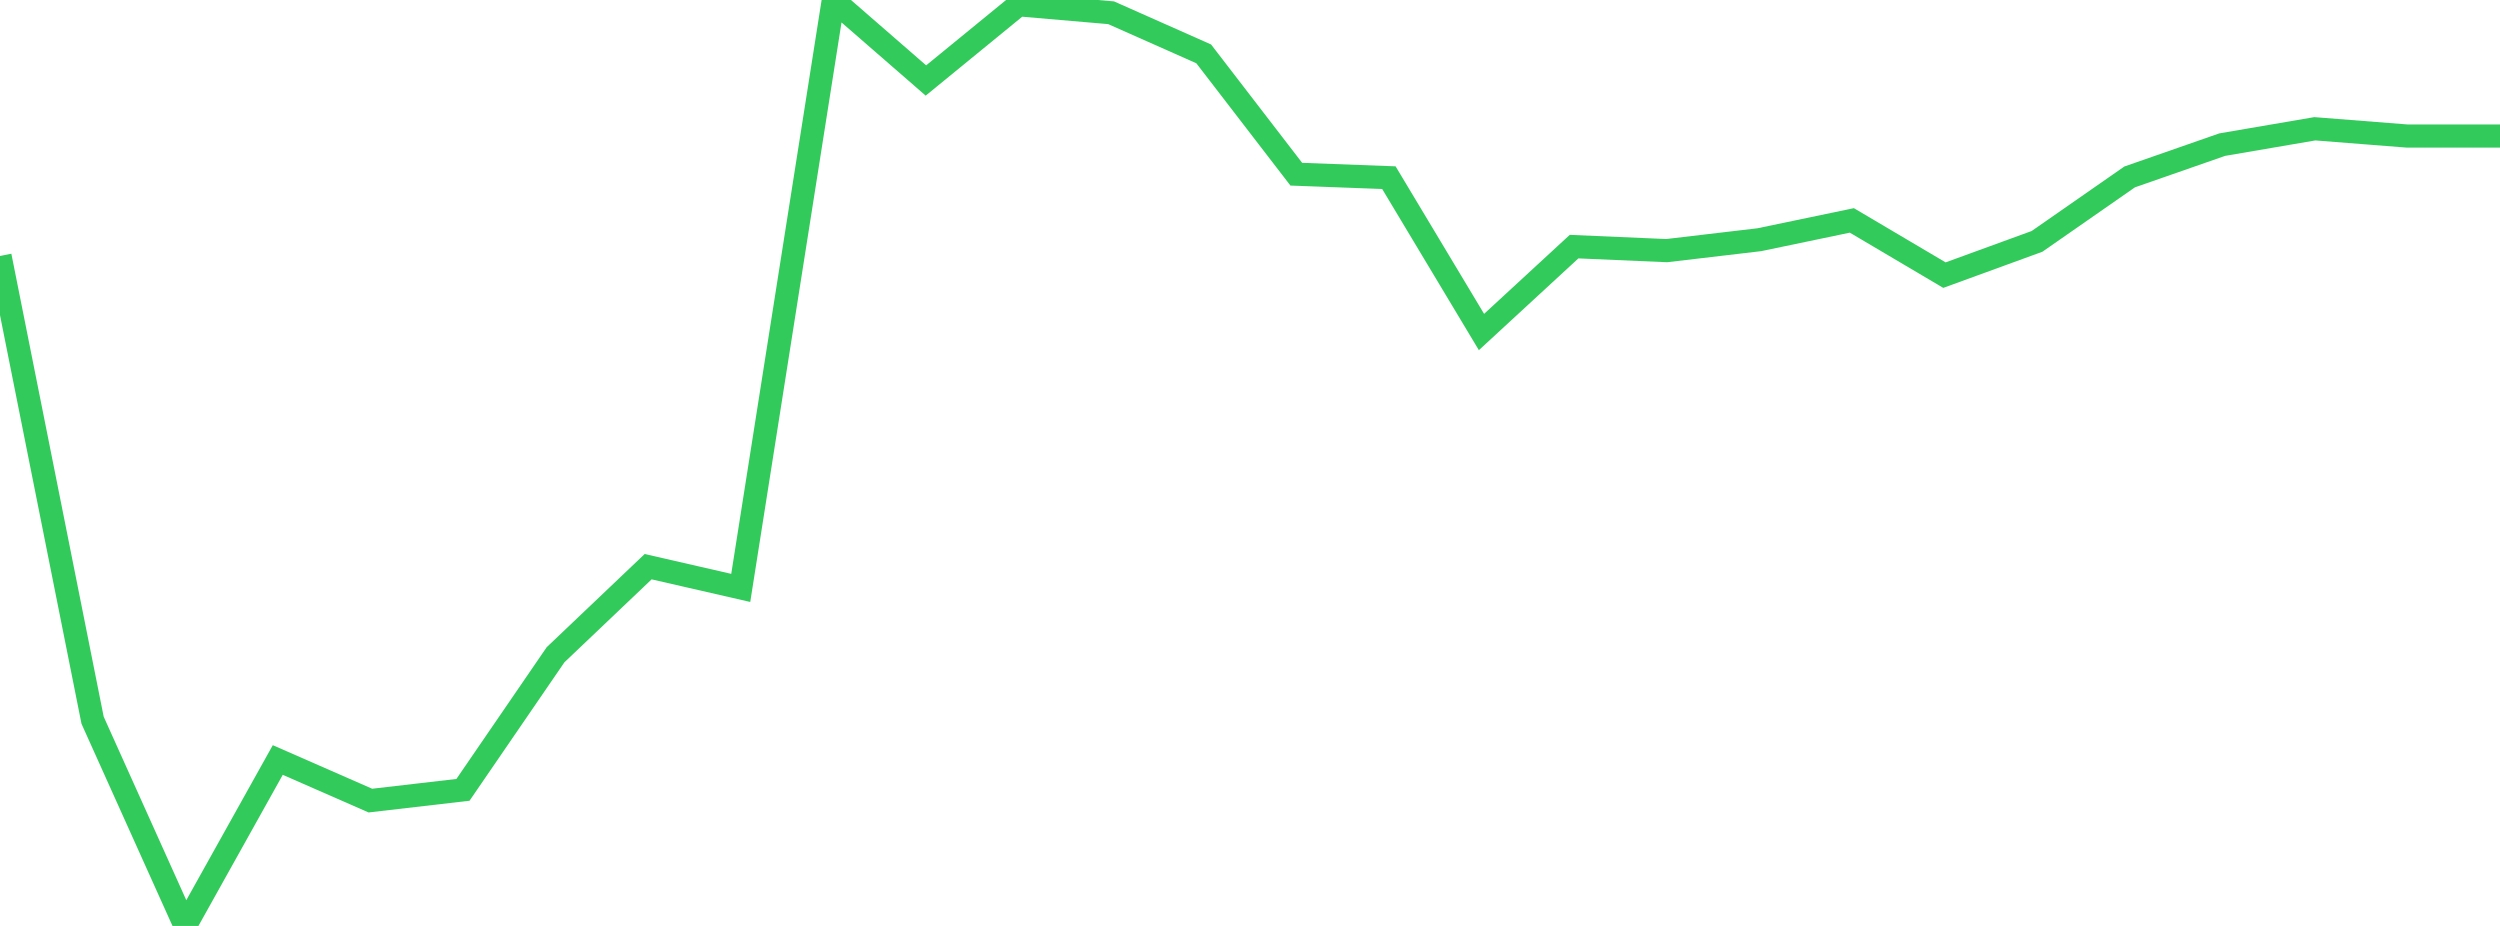 <?xml version="1.0" standalone="no"?>
<!DOCTYPE svg PUBLIC "-//W3C//DTD SVG 1.1//EN" "http://www.w3.org/Graphics/SVG/1.1/DTD/svg11.dtd">

<svg width="135" height="50" viewBox="0 0 135 50" preserveAspectRatio="none" 
  xmlns="http://www.w3.org/2000/svg"
  xmlns:xlink="http://www.w3.org/1999/xlink">


<polyline points="0.0, 13.823 5.0, 38.893 10.0, 50.0 15.0, 41.04 20.0, 43.232 25.0, 42.652 30.0, 35.357 35.0, 30.601 40.0, 31.747 45.0, 0.0 50.0, 4.347 55.0, 0.258 60.0, 0.689 65.0, 2.909 70.0, 9.407 75.0, 9.594 80.0, 17.929 85.0, 13.318 90.0, 13.534 95.0, 12.945 100.0, 11.902 105.0, 14.857 110.0, 13.034 115.0, 9.554 120.0, 7.81 125.0, 6.954 130.0, 7.347 135.0, 7.347" fill="none" stroke="#32ca5b" stroke-width="1.25"/>

</svg>